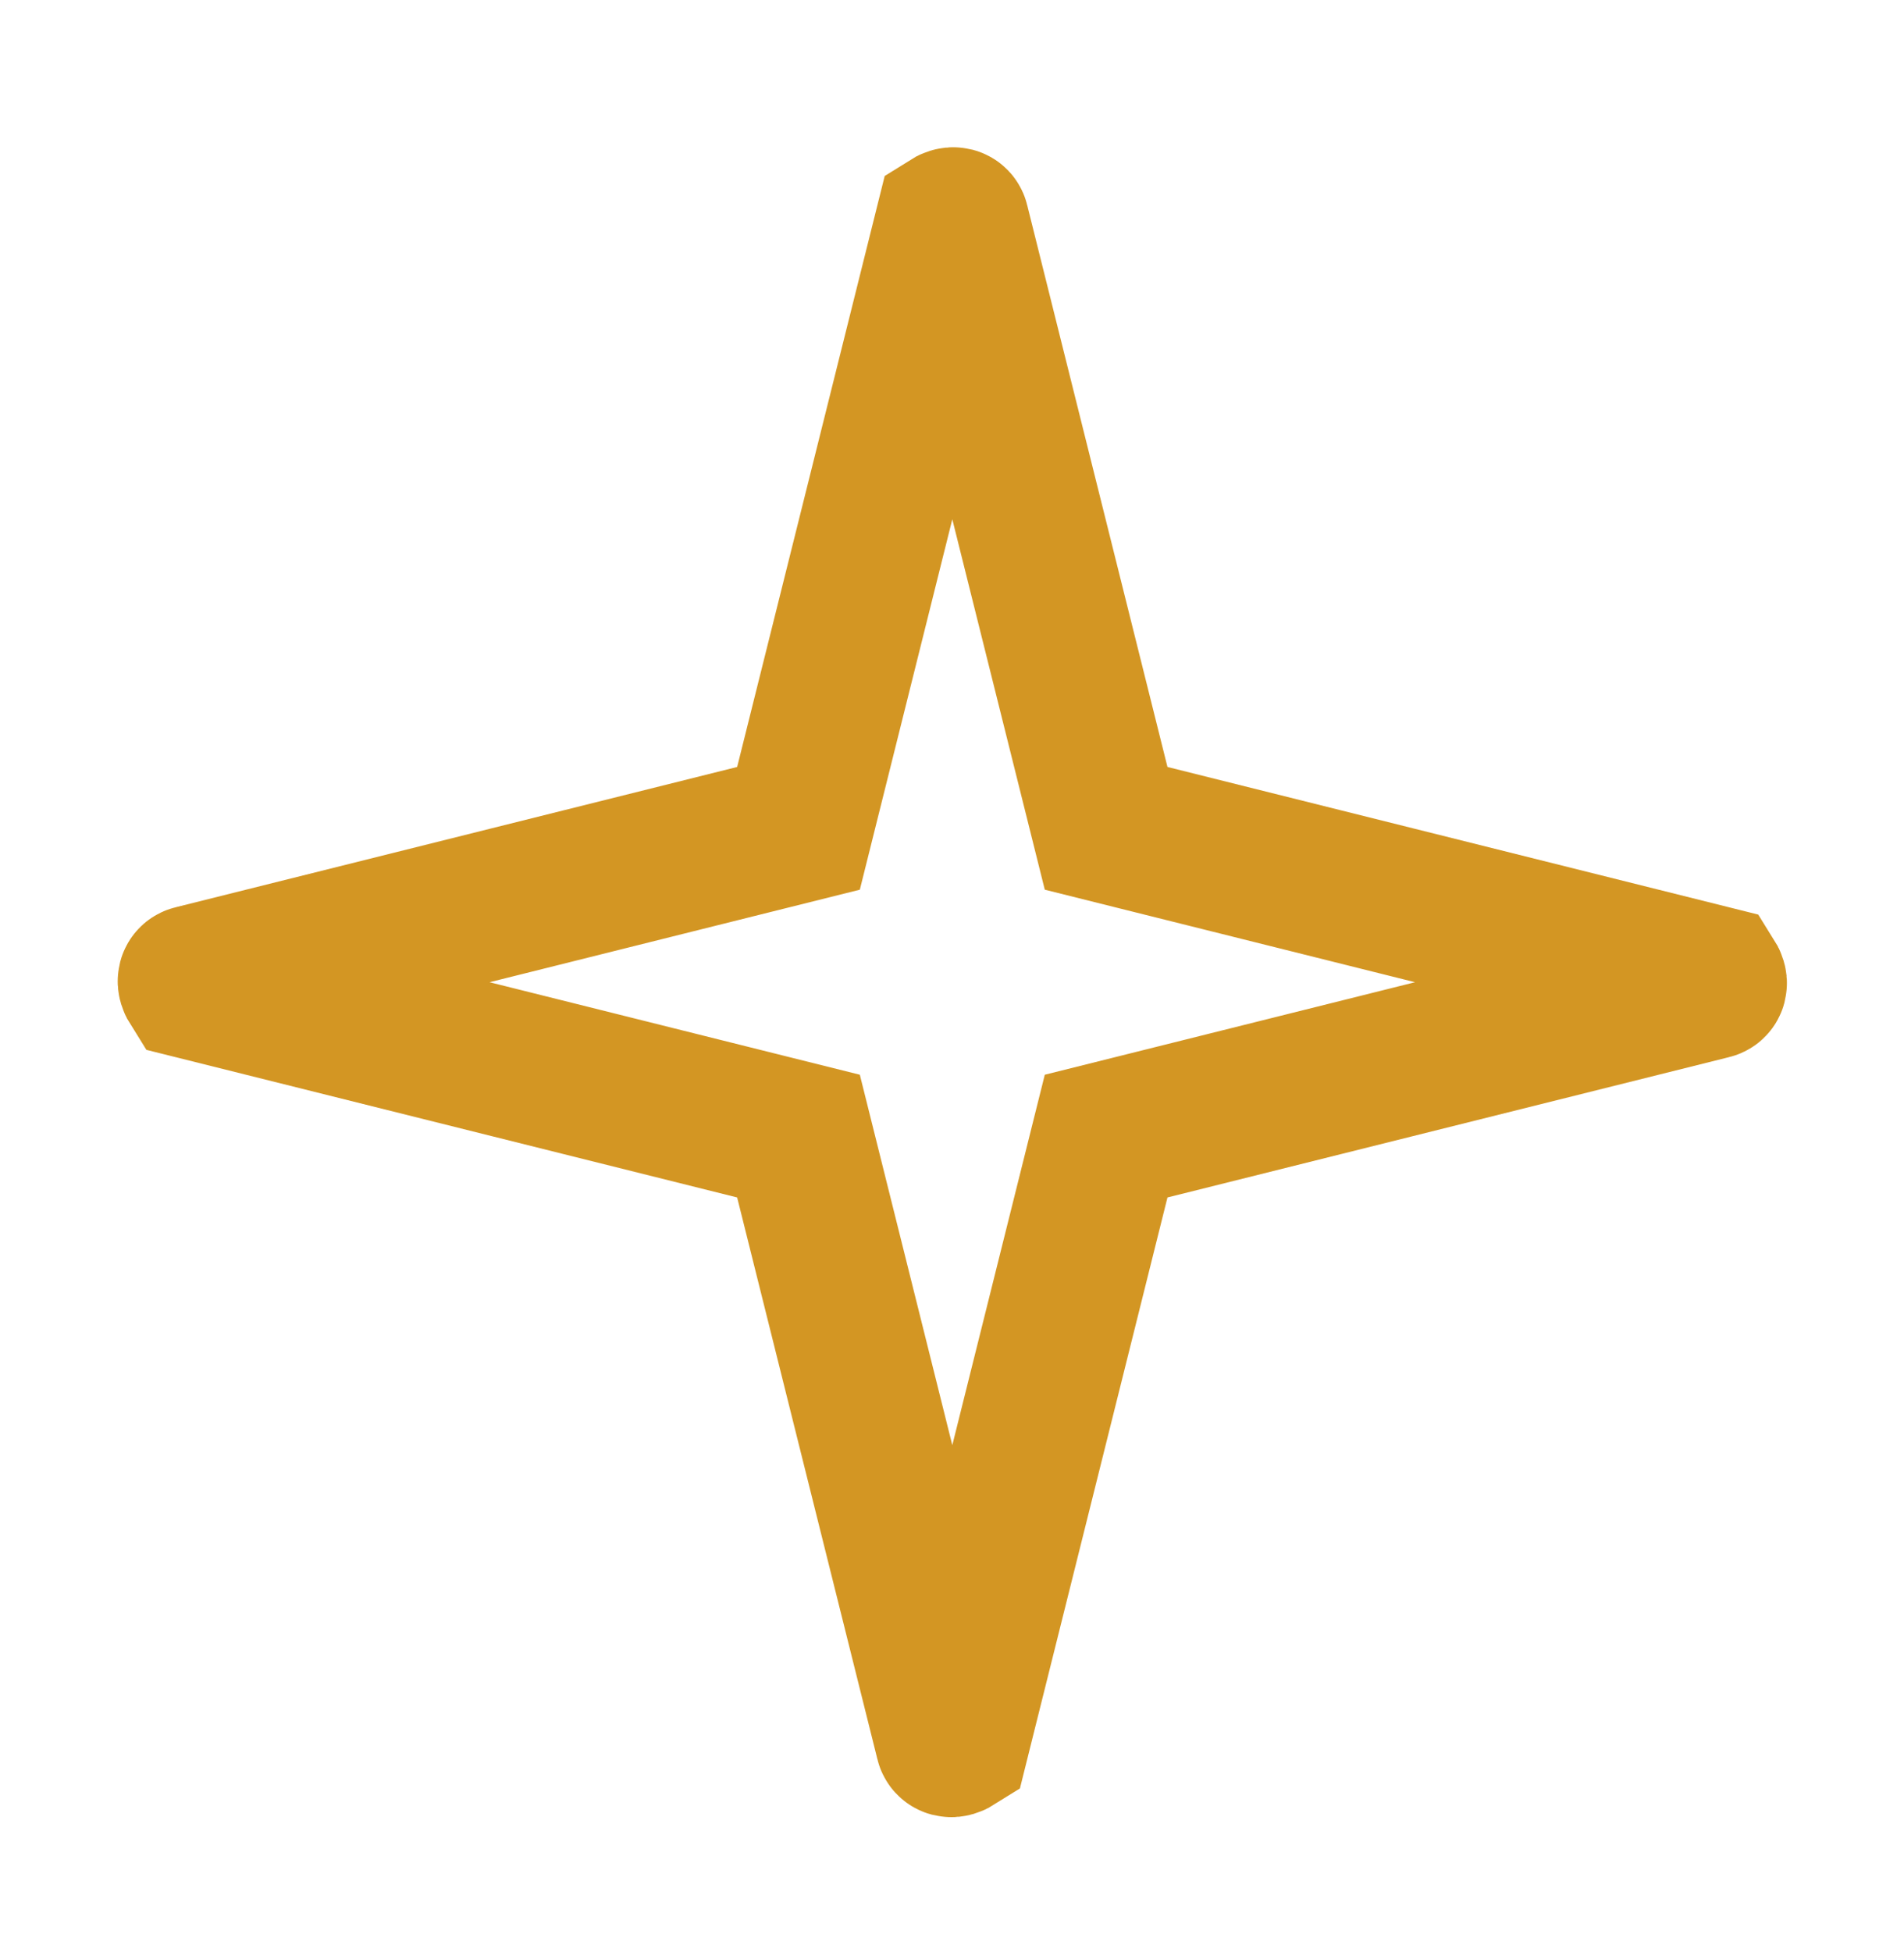 <svg width="40" height="41" viewBox="0 0 40 41" fill="none" xmlns="http://www.w3.org/2000/svg">
  <g clip-path="url(#clip0_2083_1103)">
    <path d="M20.063 4.683L23.238 17.395L35.95 20.57C35.95 20.57 36.013 20.67 35.95 20.683L23.238 23.858L20.063 36.57C20.063 36.57 19.963 36.633 19.95 36.57L16.775 23.858L4.063 20.683C4.063 20.683 4 20.583 4.063 20.57L16.775 17.395L19.95 4.683C19.95 4.683 20.05 4.62 20.063 4.683Z" stroke="#D39623" stroke-width="3.125" stroke-miterlimit="10" />
  </g>
  <defs>
    <clipPath id="clip0_2083_1103">
      <rect width="40" height="40" fill="white" transform="translate(0 0.633)" />
    </clipPath>
  </defs>
</svg>